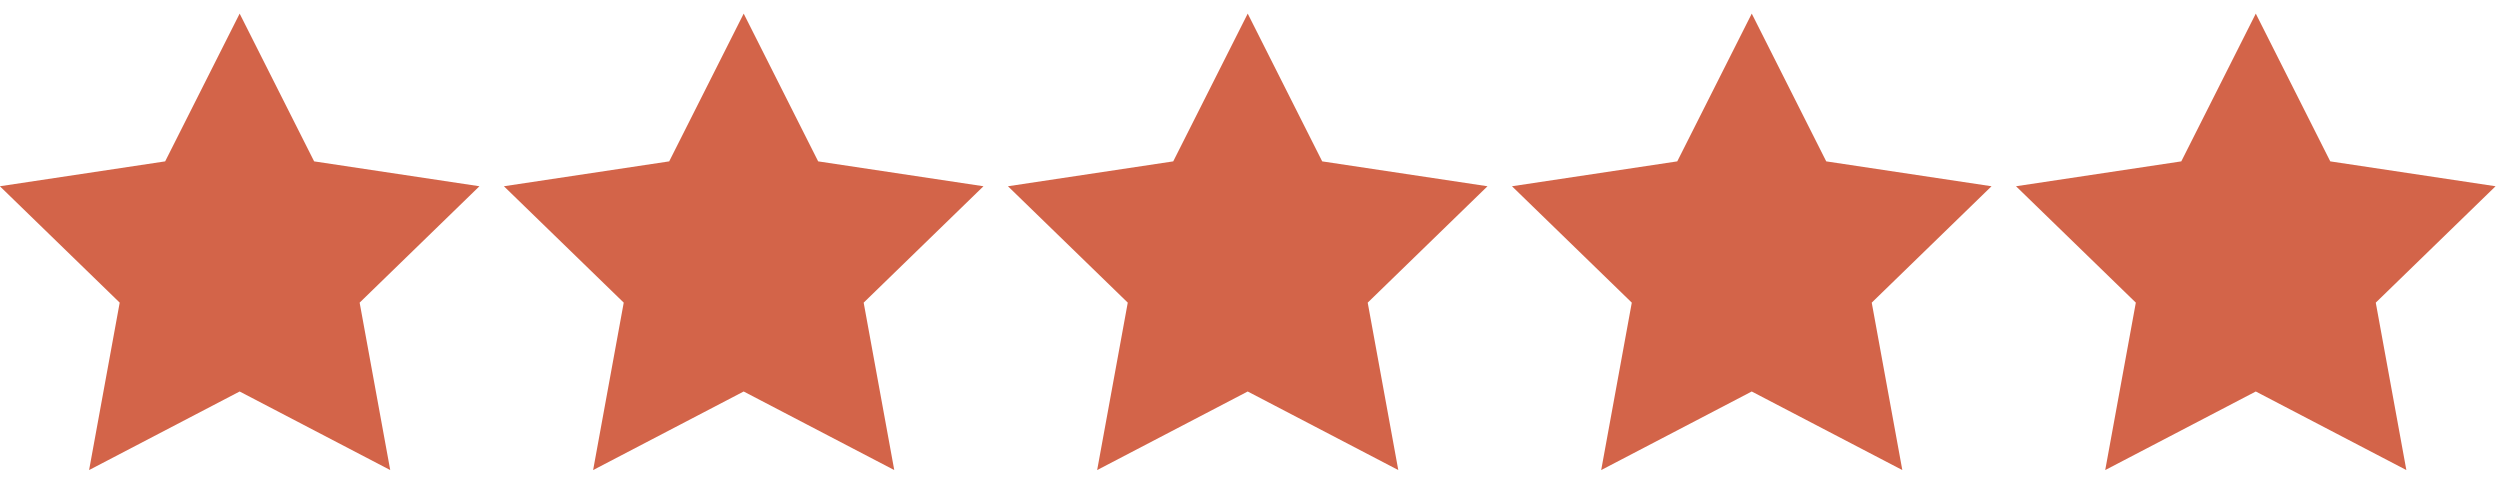 <?xml version="1.0" encoding="UTF-8"?>
<svg width="124px" height="24px" viewBox="0 0 124 24" version="1.1" xmlns="http://www.w3.org/2000/svg" xmlns:xlink="http://www.w3.org/1999/xlink">
    <!-- Generator: Sketch 63.1 (92452) - https://sketch.com -->
    <title>5_rating</title>
    <desc>Created with Sketch.</desc>
    <g id="8.0-Host-pages" stroke="none" stroke-width="1" fill="none" fill-rule="evenodd">
        <g id="5_rating" transform="translate(-0.006, 0.675)" fill="#D36449" fill-rule="nonzero">
            <polygon id="Path" points="40.587 7.329 36.893 1.77635684e-15 33.198 7.329 25 8.563 30.943 14.336 29.425 22.64 36.892 18.743 44.361 22.64 42.844 14.336 48.786 8.563"></polygon>
            <polygon id="Path" points="15.587 7.329 11.893 1.77635684e-15 8.198 7.329 -2.27373675e-13 8.563 5.943 14.336 4.425 22.64 11.892 18.743 19.361 22.64 17.844 14.336 23.786 8.563"></polygon>
            <polygon id="Path" points="115.587 7.329 111.893 1.36779477e-13 108.198 7.329 100 8.563 105.943 14.336 104.425 22.64 111.893 18.743 119.361 22.64 117.844 14.336 123.786 8.563"></polygon>
            <polygon id="Path" points="65.587 7.329 61.893 1.77635684e-15 58.198 7.329 50 8.563 55.943 14.336 54.425 22.64 61.892 18.743 69.361 22.64 67.844 14.336 73.786 8.563"></polygon>
            <polygon id="Path" points="90.587 7.329 86.893 1.77635684e-15 83.198 7.329 75 8.563 80.943 14.336 79.425 22.64 86.892 18.743 94.361 22.64 92.844 14.336 98.786 8.563"></polygon>
        </g>
    </g>
</svg>